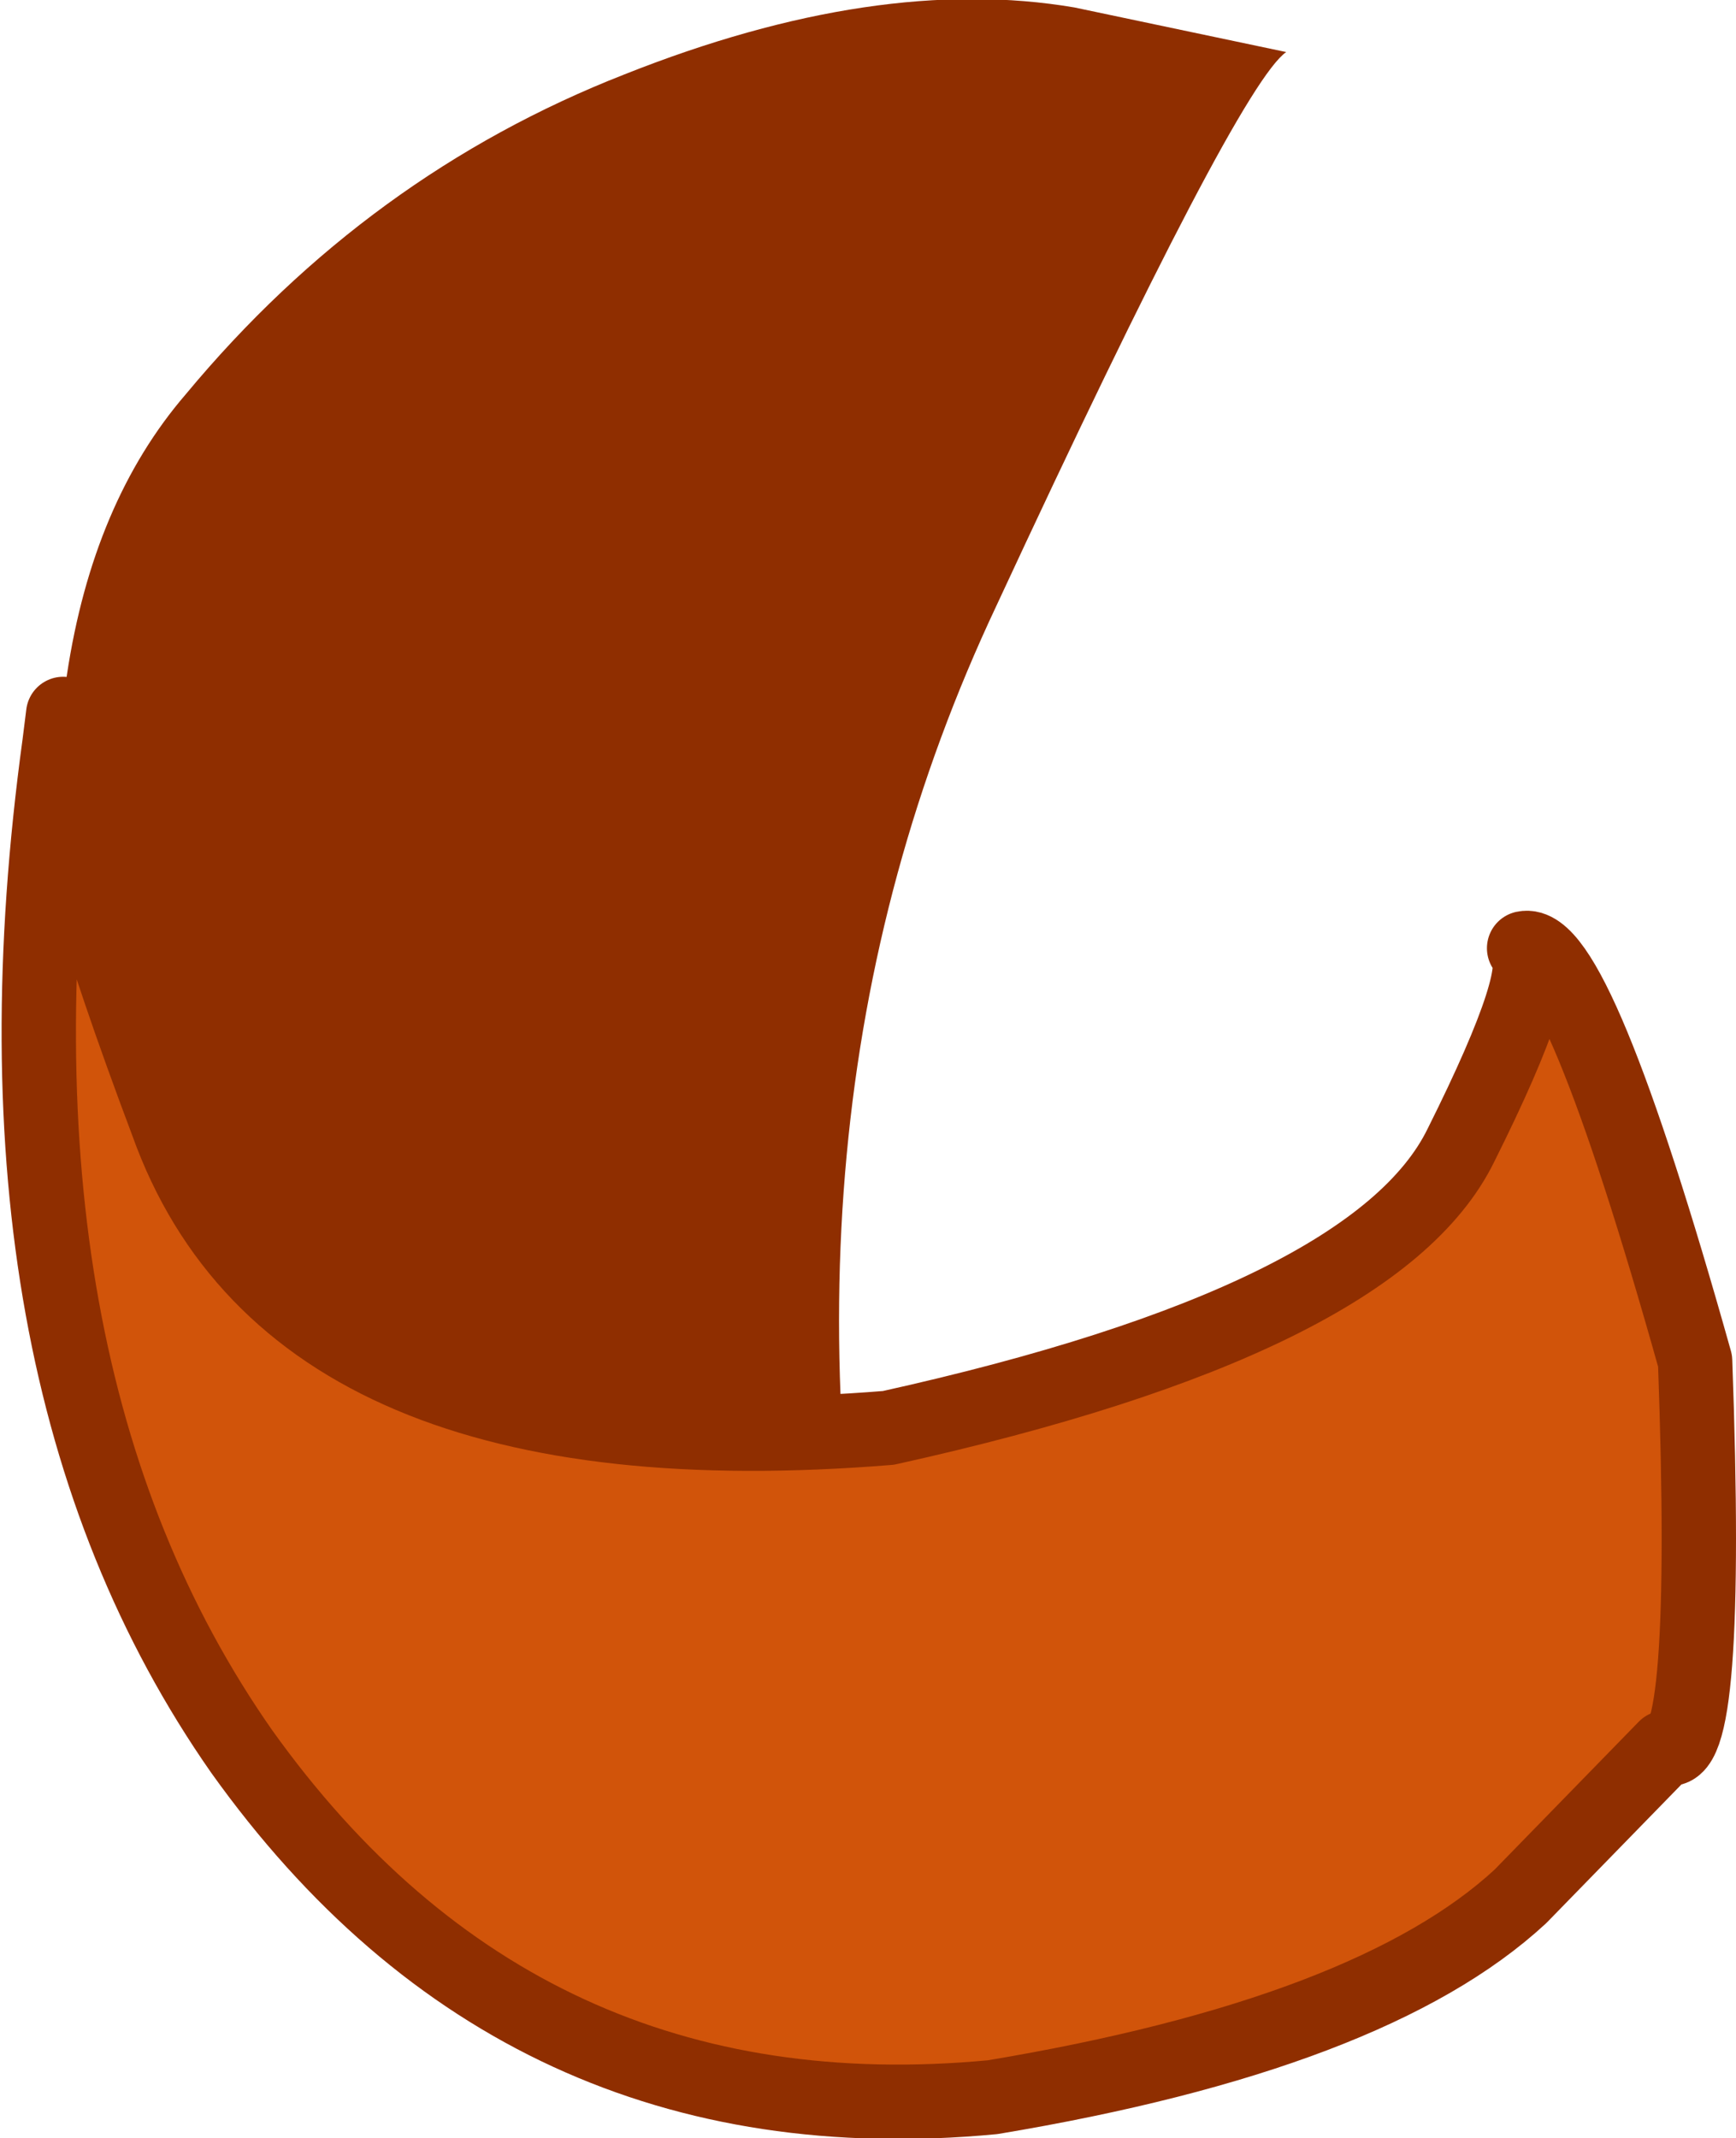 <?xml version="1.0" encoding="UTF-8" standalone="no"?>
<svg xmlns:xlink="http://www.w3.org/1999/xlink" height="28.75px" width="23.35px" xmlns="http://www.w3.org/2000/svg">
  <g transform="matrix(1.0, 0.0, 0.0, 1.0, -82.3, -28.85)">
    <path d="M99.6 29.55 Q98.95 30.0 95.7 37.0 92.4 44.0 94.25 52.55 95.65 57.85 92.95 55.3 90.25 52.8 87.0 48.4 L83.4 43.45 Q82.3 37.05 84.8 34.15 87.25 31.2 90.7 29.85 94.1 28.5 96.75 28.95 L99.6 29.55" fill="#8f2e00" fill-rule="evenodd" stroke="none"/>
    <path d="M83.1 38.85 Q83.1 40.1 84.55 43.95 86.25 48.7 94.25 48.05 100.8 46.6 101.95 44.25 103.15 41.85 102.8 41.6 103.5 41.45 105.1 47.15 105.3 52.65 104.7 52.35 L102.75 54.35 Q100.75 56.2 95.65 57.05 89.3 57.65 85.55 52.4 81.95 47.25 83.1 38.85" fill="#d1540a" fill-rule="evenodd" stroke="none"/>
    <path d="M83.1 38.85 Q83.1 40.1 84.55 43.95 86.25 48.7 94.25 48.05 100.8 46.6 101.95 44.25 103.15 41.85 102.8 41.6 103.5 41.45 105.1 47.15 105.3 52.65 104.7 52.35 L102.75 54.35 Q100.75 56.2 95.65 57.05 89.3 57.65 85.55 52.4 81.95 47.25 83.1 38.85 L83.15 38.45" fill="none" stroke="#8f2e00" stroke-linecap="round" stroke-linejoin="round" stroke-width="1.0"/>
  </g>
</svg>
